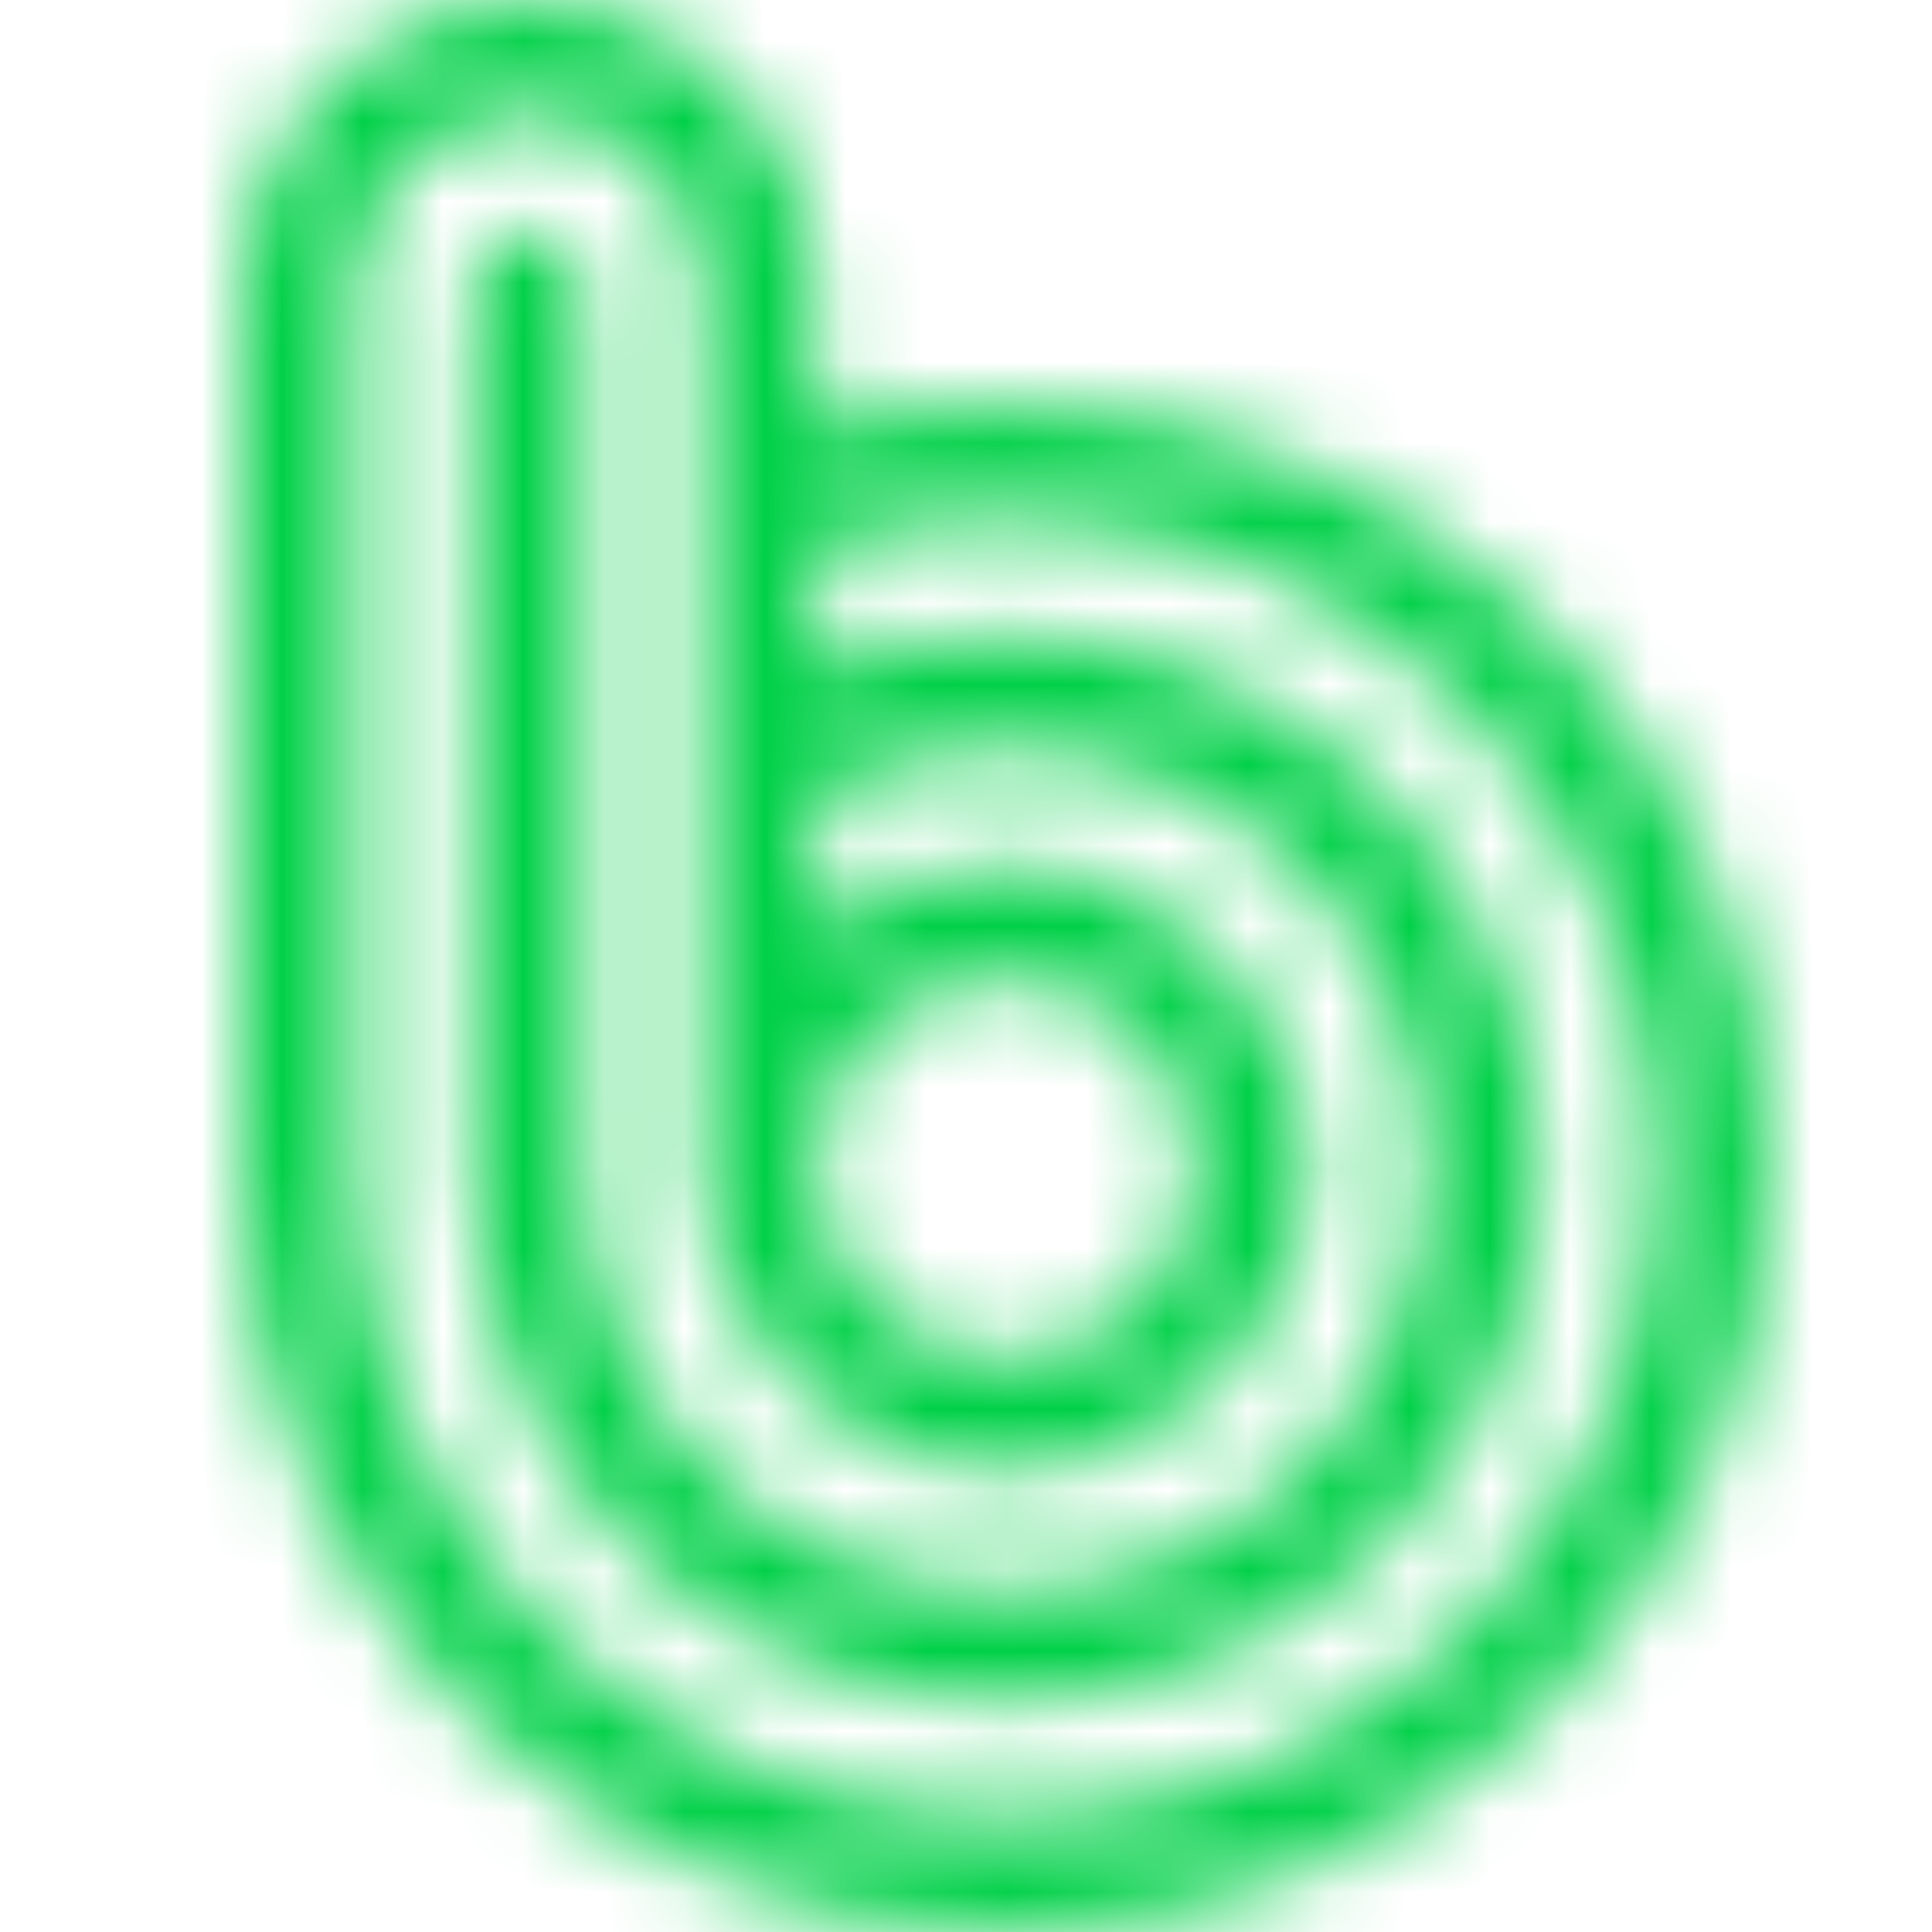 <svg width="24" height="24" viewBox="0 0 24 24" fill="none" xmlns="http://www.w3.org/2000/svg">
<mask id="path-1-inside-1_21_5282" fill="white">
<path d="M12.488 5.024C11.666 5.024 10.882 5.118 10.135 5.323V3.567C10.135 1.606 8.547 0 6.567 0C4.606 0 3 1.588 3 3.567V14.512C3 19.742 7.24 24 12.488 24C17.718 24 21.976 19.76 21.976 14.512C21.976 9.264 17.718 5.024 12.488 5.024ZM12.488 22.562C8.043 22.562 4.419 18.957 4.419 14.493V3.567C4.419 2.391 5.372 1.419 6.567 1.419C7.744 1.419 8.715 2.372 8.715 3.567V14.512C8.715 16.604 10.415 18.285 12.488 18.285C14.58 18.285 16.261 16.585 16.261 14.512C16.261 12.439 14.561 10.739 12.488 10.739C11.591 10.739 10.77 11.057 10.135 11.561V9.88C10.844 9.525 11.648 9.32 12.488 9.32C15.364 9.32 17.699 11.655 17.699 14.531C17.699 17.407 15.364 19.742 12.488 19.742C9.612 19.742 7.277 17.407 7.277 14.531V3.567C7.277 3.175 6.96 2.858 6.567 2.858C6.175 2.858 5.858 3.175 5.858 3.567V14.512C5.858 18.173 8.827 21.142 12.488 21.142C16.149 21.142 19.118 18.173 19.118 14.512C19.118 10.851 16.149 7.882 12.488 7.882C11.666 7.882 10.863 8.031 10.135 8.311V6.798C10.882 6.574 11.666 6.444 12.488 6.444C16.933 6.444 20.556 10.048 20.556 14.512C20.556 18.957 16.933 22.562 12.488 22.562ZM10.135 14.512C10.135 13.205 11.181 12.159 12.488 12.159C13.795 12.159 14.841 13.205 14.841 14.512C14.841 15.819 13.795 16.865 12.488 16.865C11.181 16.865 10.135 15.819 10.135 14.512Z"/>
</mask>
<path d="M10.135 5.323H8.135V7.947L10.665 7.251L10.135 5.323ZM10.135 11.561H8.135V15.703L11.378 13.127L10.135 11.561ZM10.135 9.88L9.24 8.091L8.135 8.644V9.88H10.135ZM10.135 8.311H8.135V11.223L10.853 10.178L10.135 8.311ZM10.135 6.798L9.56 4.883L8.135 5.31V6.798H10.135ZM20.556 14.512H22.556H20.556ZM12.488 3.024C11.514 3.024 10.549 3.135 9.604 3.395L10.665 7.251C11.215 7.1 11.818 7.024 12.488 7.024V3.024ZM12.135 5.323V3.567H8.135V5.323H12.135ZM12.135 3.567C12.135 0.508 9.658 -2 6.567 -2V2C7.436 2 8.135 2.704 8.135 3.567H12.135ZM6.567 -2C3.508 -2 1 0.476 1 3.567H5C5 2.699 5.704 2 6.567 2V-2ZM1 3.567V14.512H5V3.567H1ZM1 14.512C1 20.844 6.133 26 12.488 26V22C8.347 22 5 18.64 5 14.512H1ZM12.488 26C18.82 26 23.976 20.867 23.976 14.512H19.976C19.976 18.653 16.616 22 12.488 22V26ZM23.976 14.512C23.976 8.157 18.82 3.024 12.488 3.024V7.024C16.616 7.024 19.976 10.371 19.976 14.512H23.976ZM12.488 20.562C9.144 20.562 6.419 17.85 6.419 14.493H2.419C2.419 20.065 6.941 24.562 12.488 24.562V20.562ZM6.419 14.493V3.567H2.419V14.493H6.419ZM6.419 3.567C6.419 3.484 6.488 3.419 6.567 3.419V-0.581C4.256 -0.581 2.419 1.297 2.419 3.567H6.419ZM6.567 3.419C6.651 3.419 6.715 3.488 6.715 3.567H10.715C10.715 1.256 8.837 -0.581 6.567 -0.581V3.419ZM6.715 3.567V14.512H10.715V3.567H6.715ZM6.715 14.512C6.715 17.715 9.317 20.285 12.488 20.285V16.285C11.513 16.285 10.715 15.493 10.715 14.512H6.715ZM12.488 20.285C15.691 20.285 18.261 17.683 18.261 14.512H14.261C14.261 15.487 13.469 16.285 12.488 16.285V20.285ZM18.261 14.512C18.261 11.334 15.666 8.739 12.488 8.739V12.739C13.457 12.739 14.261 13.543 14.261 14.512H18.261ZM12.488 8.739C11.115 8.739 9.86 9.226 8.891 9.995L11.378 13.127C11.68 12.888 12.068 12.739 12.488 12.739V8.739ZM12.135 11.561V9.88H8.135V11.561H12.135ZM11.029 11.669C11.476 11.445 11.975 11.32 12.488 11.32V7.32C11.32 7.32 10.212 7.605 9.24 8.091L11.029 11.669ZM12.488 11.32C14.26 11.32 15.699 12.759 15.699 14.531H19.699C19.699 10.55 16.469 7.32 12.488 7.32V11.32ZM15.699 14.531C15.699 16.302 14.26 17.742 12.488 17.742V21.742C16.469 21.742 19.699 18.512 19.699 14.531H15.699ZM12.488 17.742C10.716 17.742 9.277 16.302 9.277 14.531H5.277C5.277 18.512 8.507 21.742 12.488 21.742V17.742ZM9.277 14.531V3.567H5.277V14.531H9.277ZM9.277 3.567C9.277 2.071 8.064 0.858 6.567 0.858V4.858C5.855 4.858 5.277 4.28 5.277 3.567H9.277ZM6.567 0.858C5.071 0.858 3.858 2.071 3.858 3.567H7.858C7.858 4.28 7.28 4.858 6.567 4.858V0.858ZM3.858 3.567V14.512H7.858V3.567H3.858ZM3.858 14.512C3.858 19.277 7.723 23.142 12.488 23.142V19.142C9.932 19.142 7.858 17.068 7.858 14.512H3.858ZM12.488 23.142C17.253 23.142 21.118 19.277 21.118 14.512H17.118C17.118 17.068 15.044 19.142 12.488 19.142V23.142ZM21.118 14.512C21.118 9.747 17.253 5.882 12.488 5.882V9.882C15.044 9.882 17.118 11.956 17.118 14.512H21.118ZM12.488 5.882C11.427 5.882 10.38 6.074 9.417 6.445L10.853 10.178C11.346 9.988 11.906 9.882 12.488 9.882V5.882ZM12.135 8.311V6.798H8.135V8.311H12.135ZM10.709 8.714C11.291 8.54 11.881 8.444 12.488 8.444V4.444C11.451 4.444 10.473 4.609 9.56 4.883L10.709 8.714ZM12.488 8.444C15.832 8.444 18.556 11.156 18.556 14.512H22.556C22.556 8.941 18.035 4.444 12.488 4.444V8.444ZM18.556 14.512C18.556 17.847 15.835 20.562 12.488 20.562V24.562C18.032 24.562 22.556 20.068 22.556 14.512H18.556ZM12.135 14.512C12.135 14.309 12.285 14.159 12.488 14.159V10.159C10.076 10.159 8.135 12.1 8.135 14.512H12.135ZM12.488 14.159C12.691 14.159 12.841 14.309 12.841 14.512H16.841C16.841 12.1 14.9 10.159 12.488 10.159V14.159ZM12.841 14.512C12.841 14.715 12.691 14.865 12.488 14.865V18.865C14.9 18.865 16.841 16.924 16.841 14.512H12.841ZM12.488 14.865C12.285 14.865 12.135 14.715 12.135 14.512H8.135C8.135 16.924 10.076 18.865 12.488 18.865V14.865Z" fill="#00D047" mask="url(#path-1-inside-1_21_5282)"/>
</svg>

